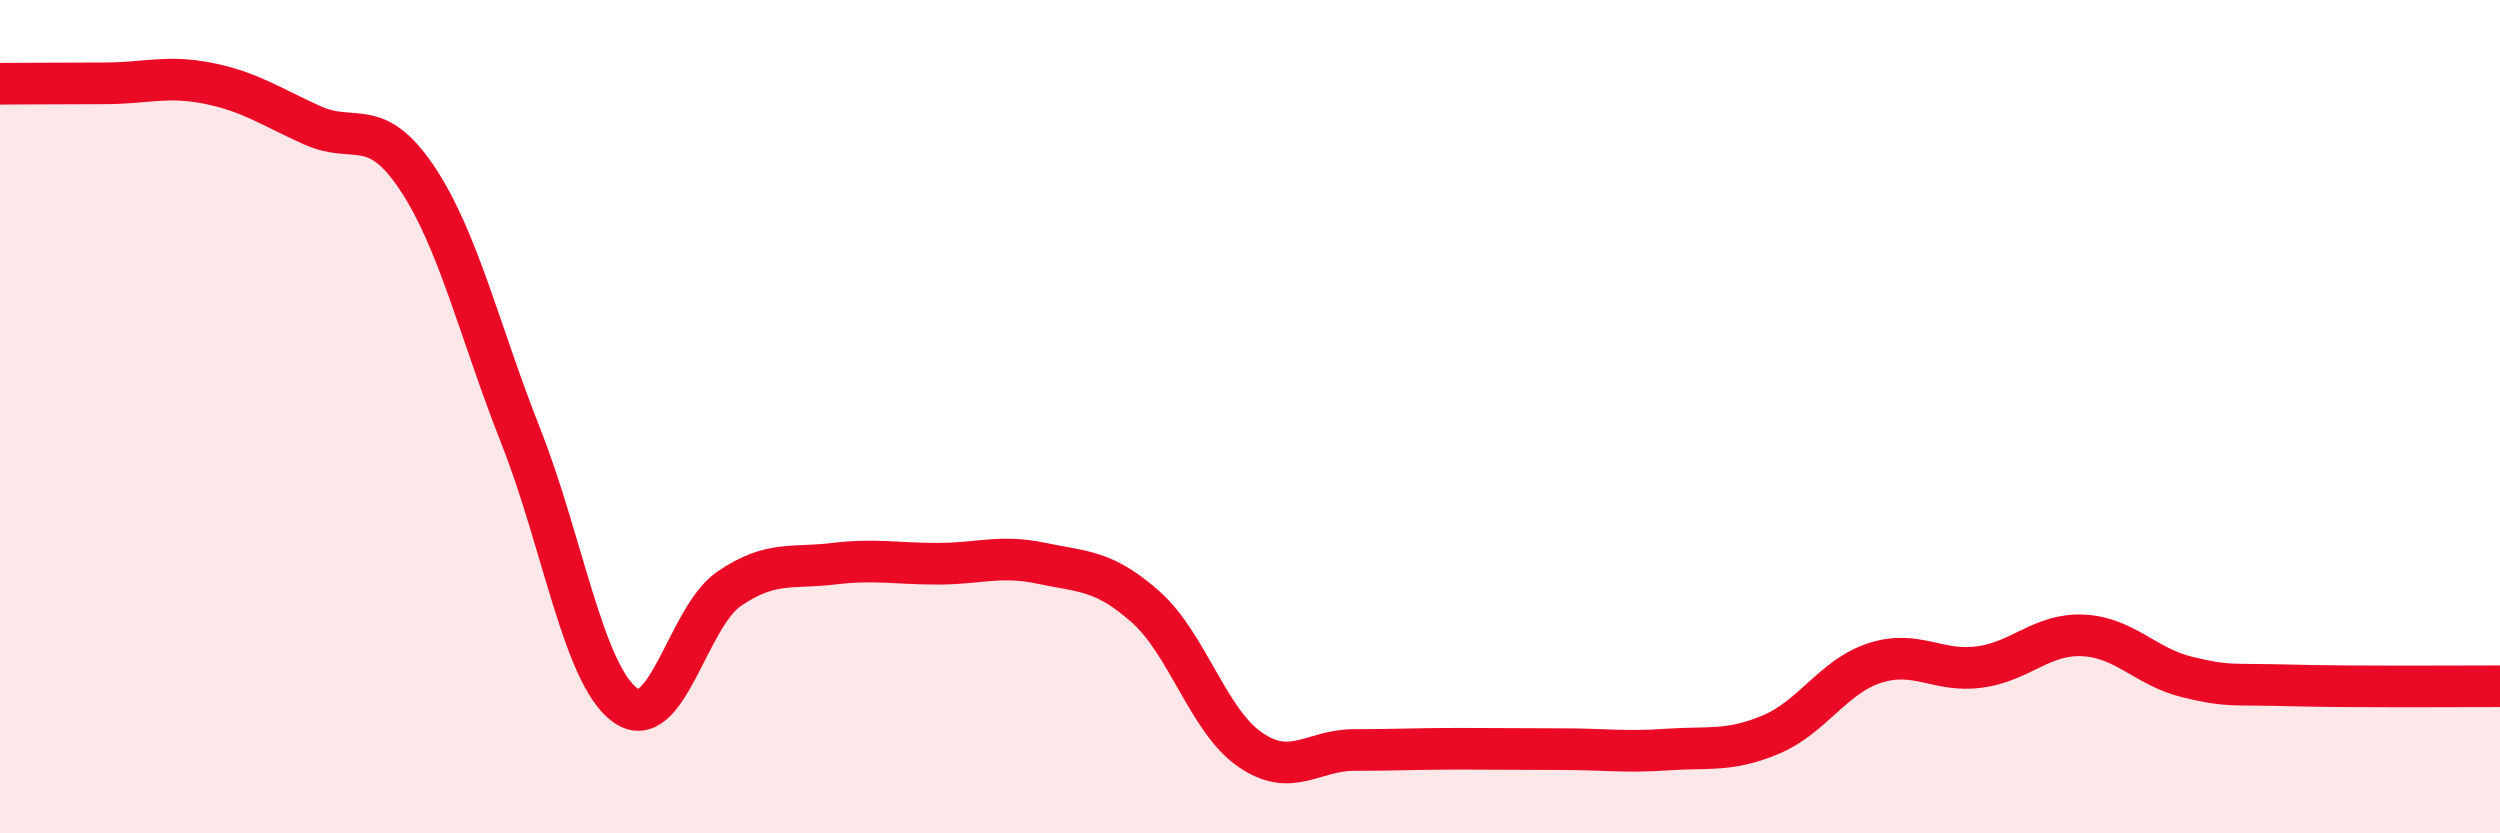
    <svg width="60" height="20" viewBox="0 0 60 20" xmlns="http://www.w3.org/2000/svg">
      <path
        d="M 0,2.01 C 0.5,2.01 1.5,2 2.5,2 C 3.5,2 4,1.8 5,2 C 6,2.2 6.5,2.56 7.5,3.01 C 8.5,3.46 9,2.77 10,4.26 C 11,5.75 11.5,7.94 12.5,10.47 C 13.5,13 14,16.19 15,16.92 C 16,17.65 16.5,14.81 17.5,14.13 C 18.5,13.45 19,13.65 20,13.53 C 21,13.41 21.5,13.53 22.5,13.53 C 23.5,13.53 24,13.31 25,13.52 C 26,13.73 26.5,13.68 27.5,14.57 C 28.5,15.46 29,17.3 30,17.99 C 31,18.68 31.5,18 32.5,18 C 33.5,18 34,17.97 35,17.97 C 36,17.97 36.5,17.98 37.5,17.98 C 38.5,17.98 39,18.06 40,17.99 C 41,17.92 41.5,18.05 42.5,17.63 C 43.5,17.21 44,16.23 45,15.91 C 46,15.59 46.5,16.14 47.5,16.01 C 48.5,15.88 49,15.2 50,15.25 C 51,15.3 51.5,16.01 52.5,16.25 C 53.5,16.49 53.5,16.41 55,16.45 C 56.5,16.49 59,16.47 60,16.47L60 20L0 20Z"
        fill="#EB0A25"
        opacity="0.1"
        stroke-linecap="round"
        stroke-linejoin="round"
      />
      <path
        d="M 0,2.01 C 0.5,2.01 1.5,2 2.5,2 C 3.5,2 4,1.8 5,2 C 6,2.2 6.5,2.56 7.5,3.01 C 8.5,3.46 9,2.77 10,4.26 C 11,5.75 11.5,7.94 12.5,10.47 C 13.5,13 14,16.19 15,16.92 C 16,17.65 16.5,14.81 17.5,14.13 C 18.5,13.45 19,13.65 20,13.53 C 21,13.41 21.5,13.53 22.5,13.53 C 23.5,13.53 24,13.31 25,13.52 C 26,13.73 26.5,13.68 27.5,14.57 C 28.5,15.46 29,17.3 30,17.99 C 31,18.68 31.5,18 32.5,18 C 33.5,18 34,17.97 35,17.97 C 36,17.97 36.5,17.98 37.5,17.98 C 38.5,17.98 39,18.06 40,17.99 C 41,17.92 41.5,18.05 42.5,17.63 C 43.5,17.21 44,16.23 45,15.91 C 46,15.59 46.5,16.14 47.5,16.01 C 48.5,15.88 49,15.2 50,15.25 C 51,15.3 51.5,16.01 52.5,16.25 C 53.5,16.49 53.5,16.41 55,16.45 C 56.5,16.49 59,16.47 60,16.47"
        stroke="#EB0A25"
        stroke-width="1"
        fill="none"
        stroke-linecap="round"
        stroke-linejoin="round"
      />
    </svg>
  